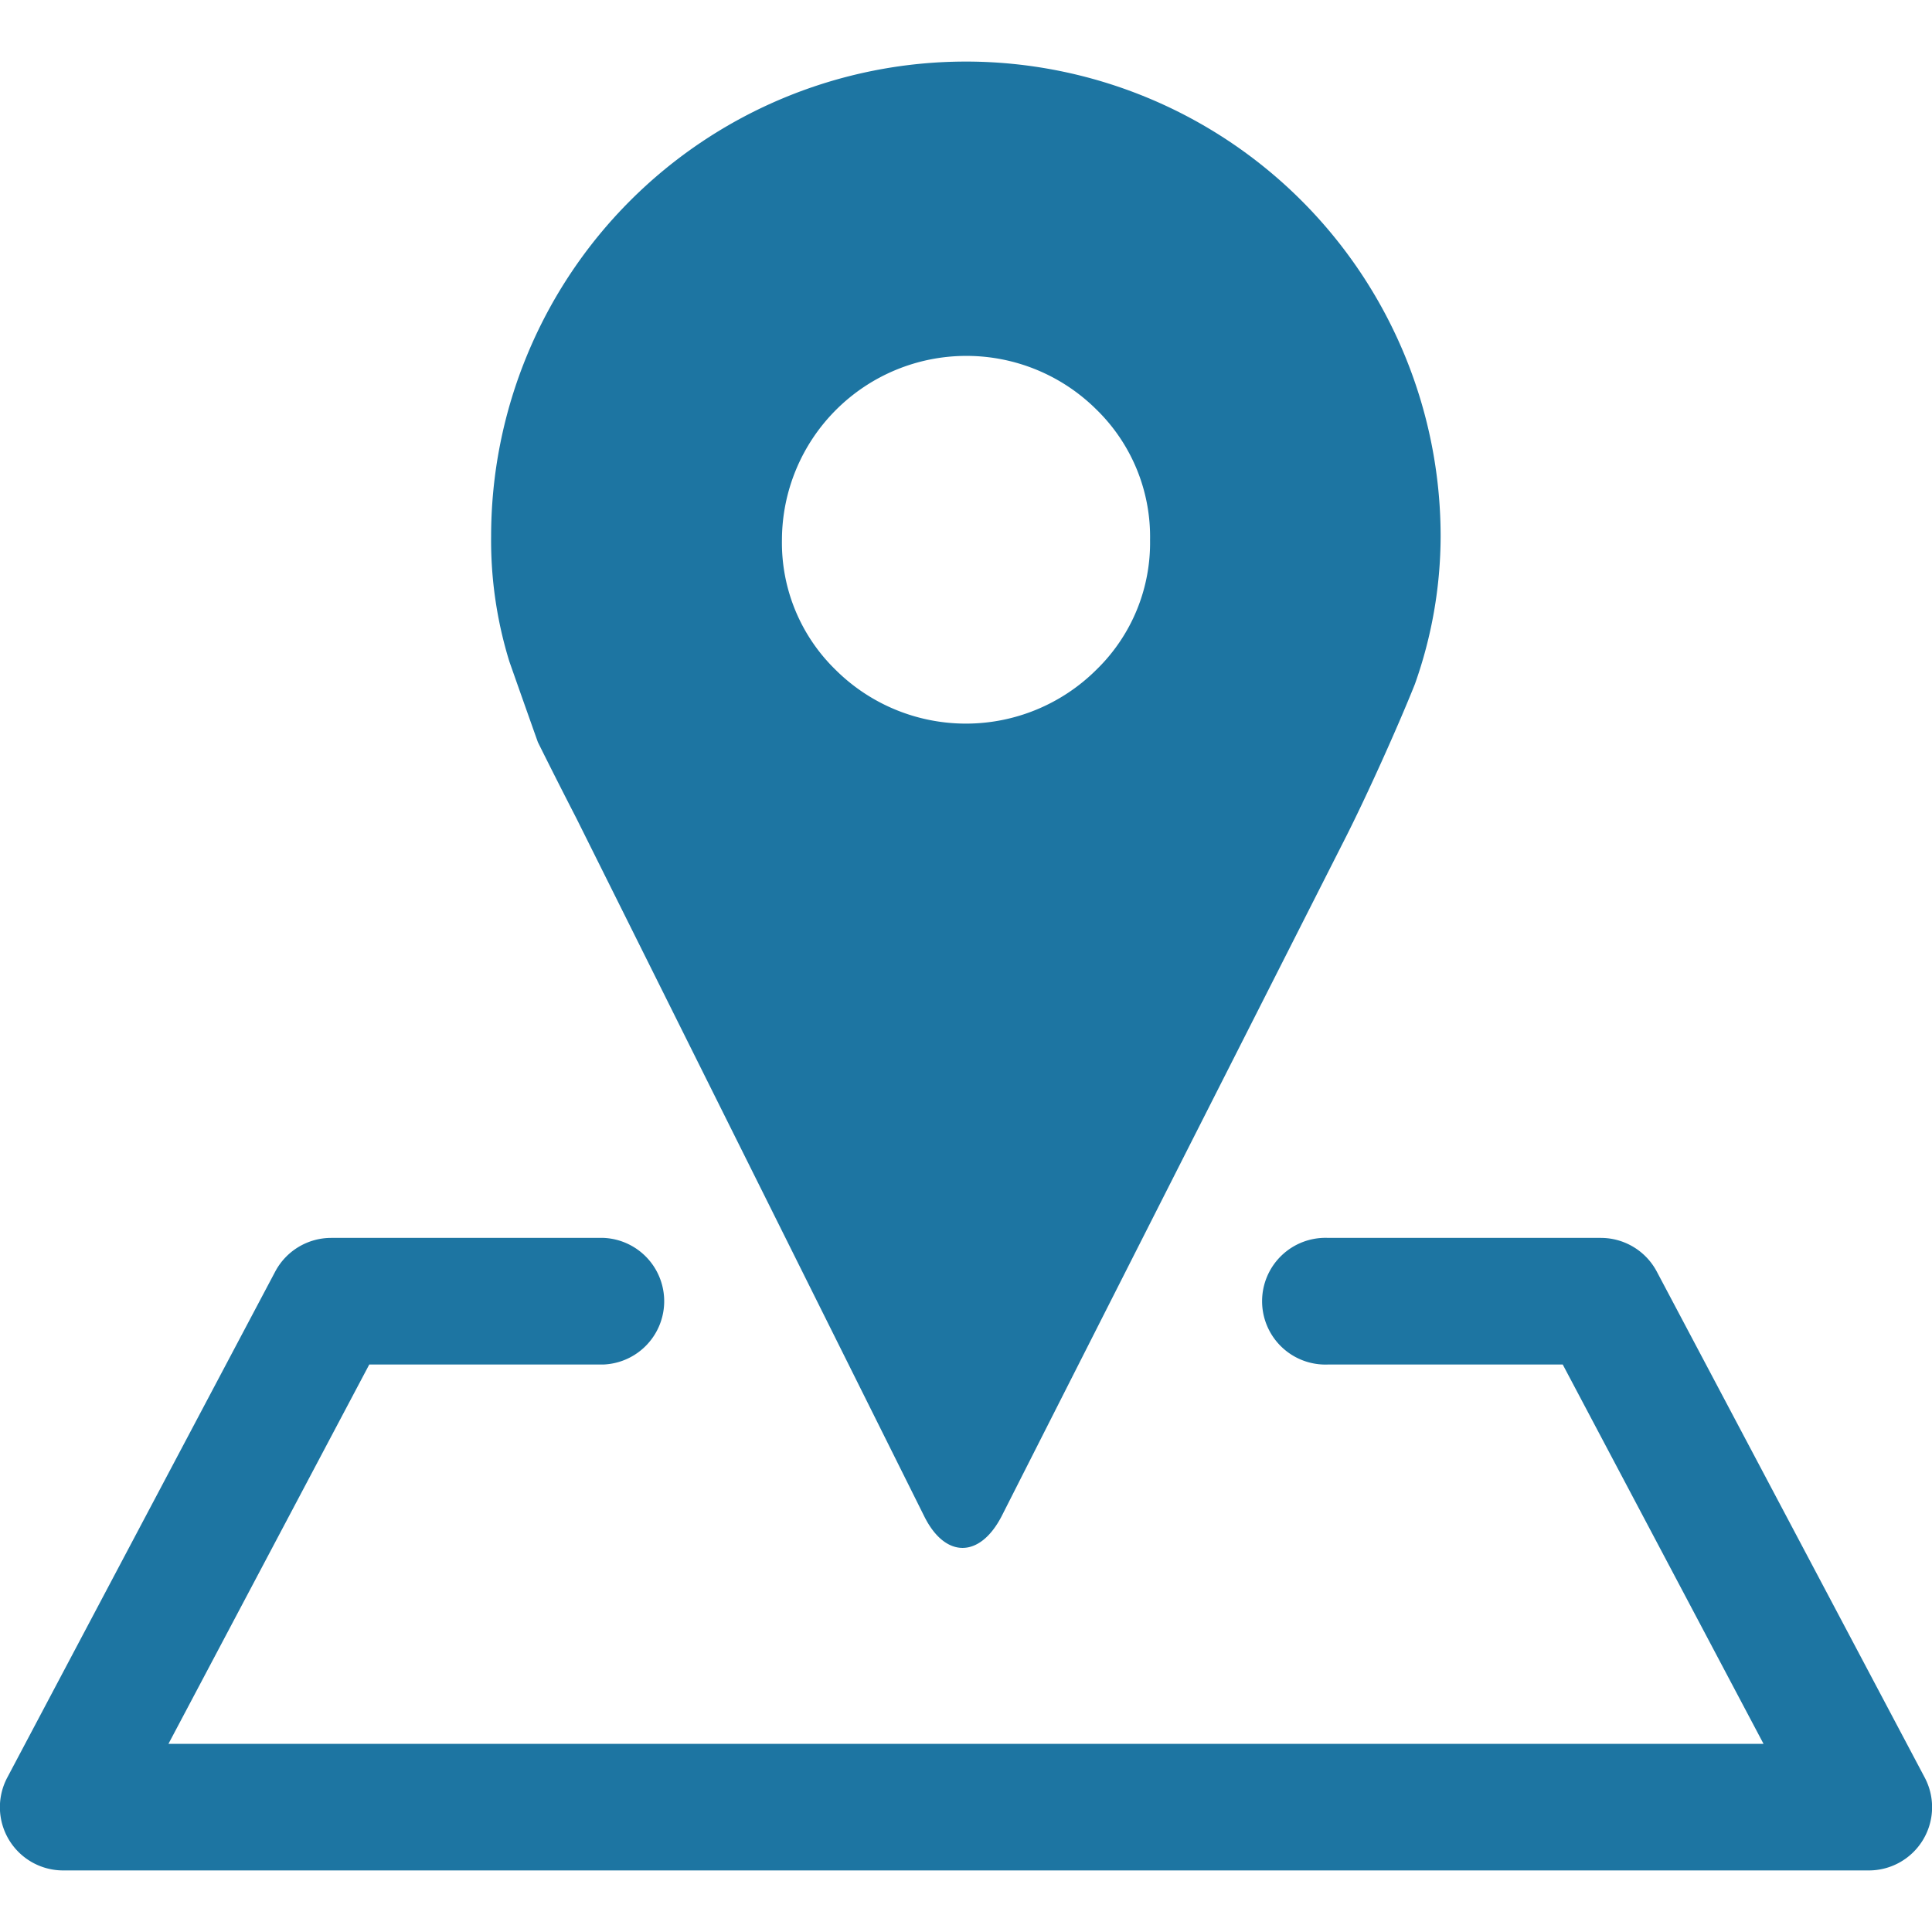 <svg id="e365ff43-d190-4580-a1a9-0f1847403b69" data-name="Layer 1" xmlns="http://www.w3.org/2000/svg" viewBox="0 0 150 150"><path d="M145.09,145.22H4.91A4.91,4.91,0,0,1,.57,138l20.8-39.28a4.92,4.92,0,0,1,4.34-2.61H46.87a4.92,4.92,0,0,1,0,9.83H28.67L13.08,135.39H136.92l-15.59-29.45h-18.2a4.92,4.92,0,1,1,0-9.83h21.16a4.92,4.92,0,0,1,4.34,2.61L149.43,138a4.91,4.91,0,0,1-4.34,7.22Z" style="fill:#1d75a2"/><path d="M75,4.78A36.87,36.87,0,0,0,38.13,41.65a31.86,31.86,0,0,0,1.42,9.72c1.21,3.44,2.21,6.25,2.21,6.25s1.32,2.67,3,5.93l27,54.18c1.62,3.26,4.3,3.27,6,0L104.4,65.17c1.65-3.24,4.1-8.67,5.45-12.05a34.46,34.46,0,0,0,2-11.47A36.87,36.87,0,0,0,75,4.78M85.12,52a14.35,14.35,0,0,1-20.25,0,13.76,13.76,0,0,1-4.16-10.1A14.32,14.32,0,0,1,85.12,31.79a13.79,13.79,0,0,1,4.17,10.14A13.73,13.73,0,0,1,85.12,52" style="fill:#1d75a2"/></svg>